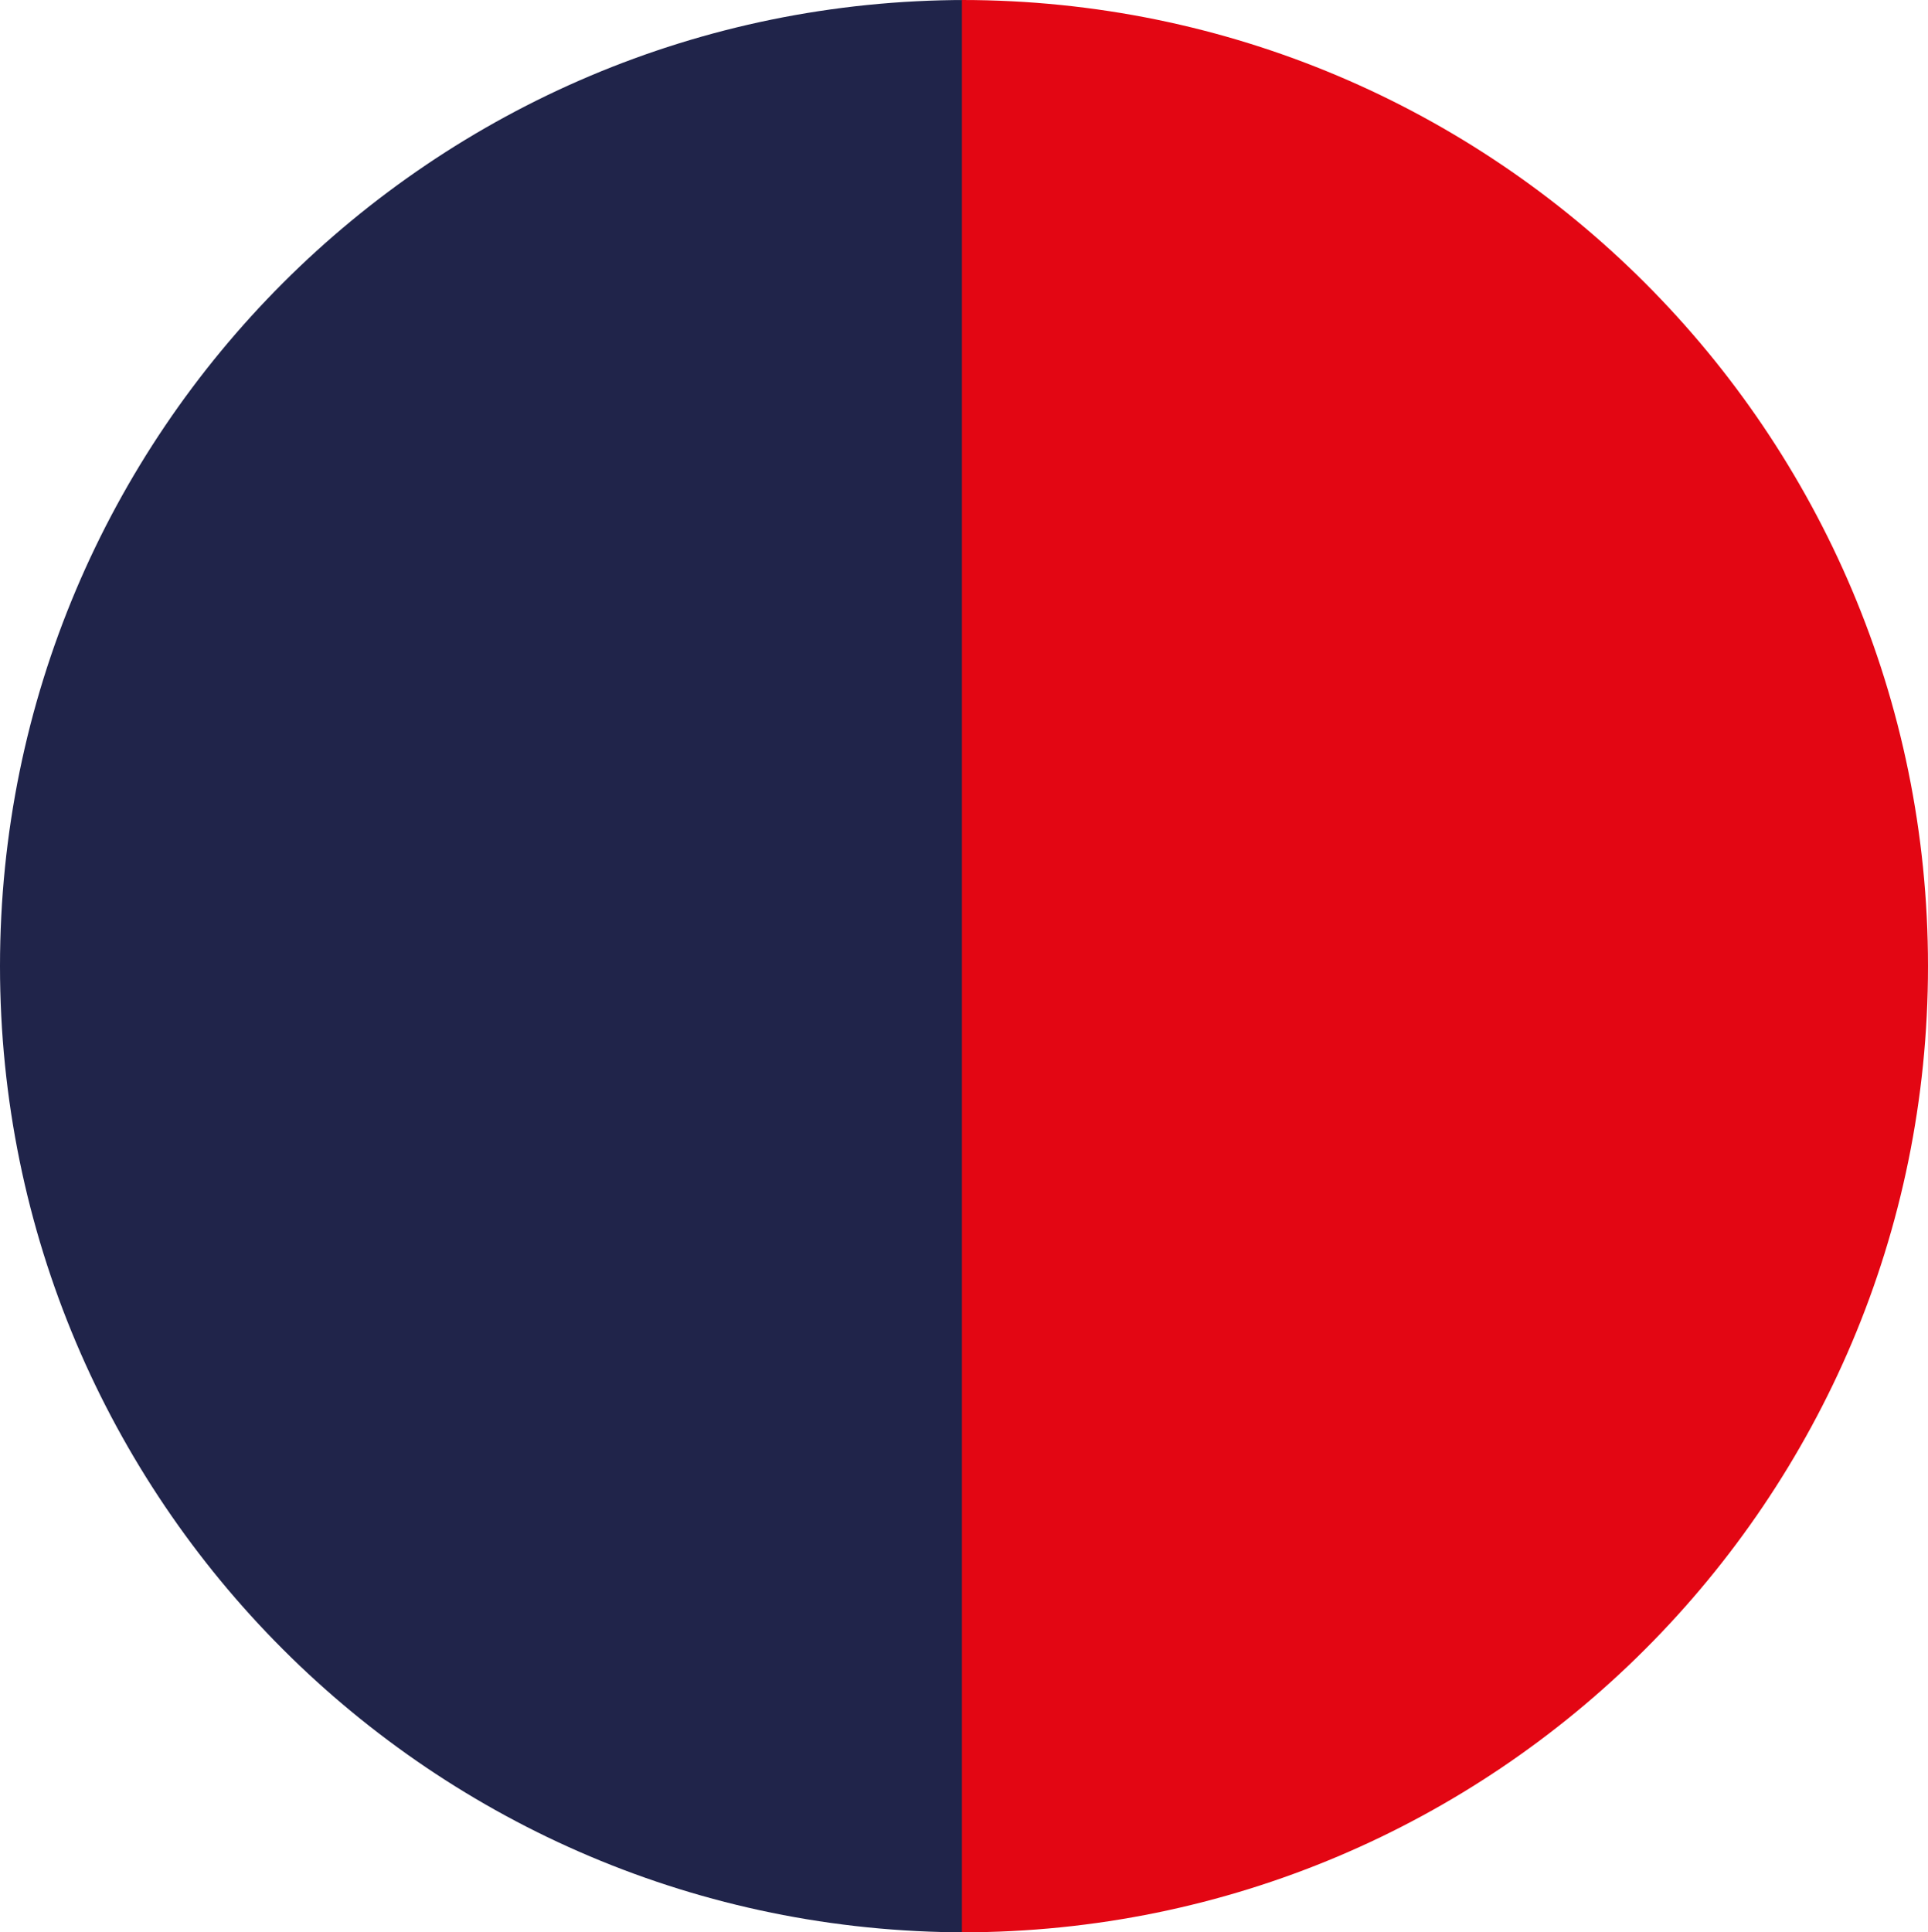 <svg xmlns="http://www.w3.org/2000/svg" viewBox="0 0 461 462"><g id="Layer_2" data-name="Layer 2"><g id="Layer_1-2" data-name="Layer 1"><path d="M0,231C0,358.58,103.42,462,231,462V0C103.42,0,0,103.42,0,231Z" style="fill:#20244A"/><path d="M461,231C461,103.42,357.58,0,230,0V462C357.58,462,461,358.58,461,231Z" style="fill:#E30613"/></g></g></svg>